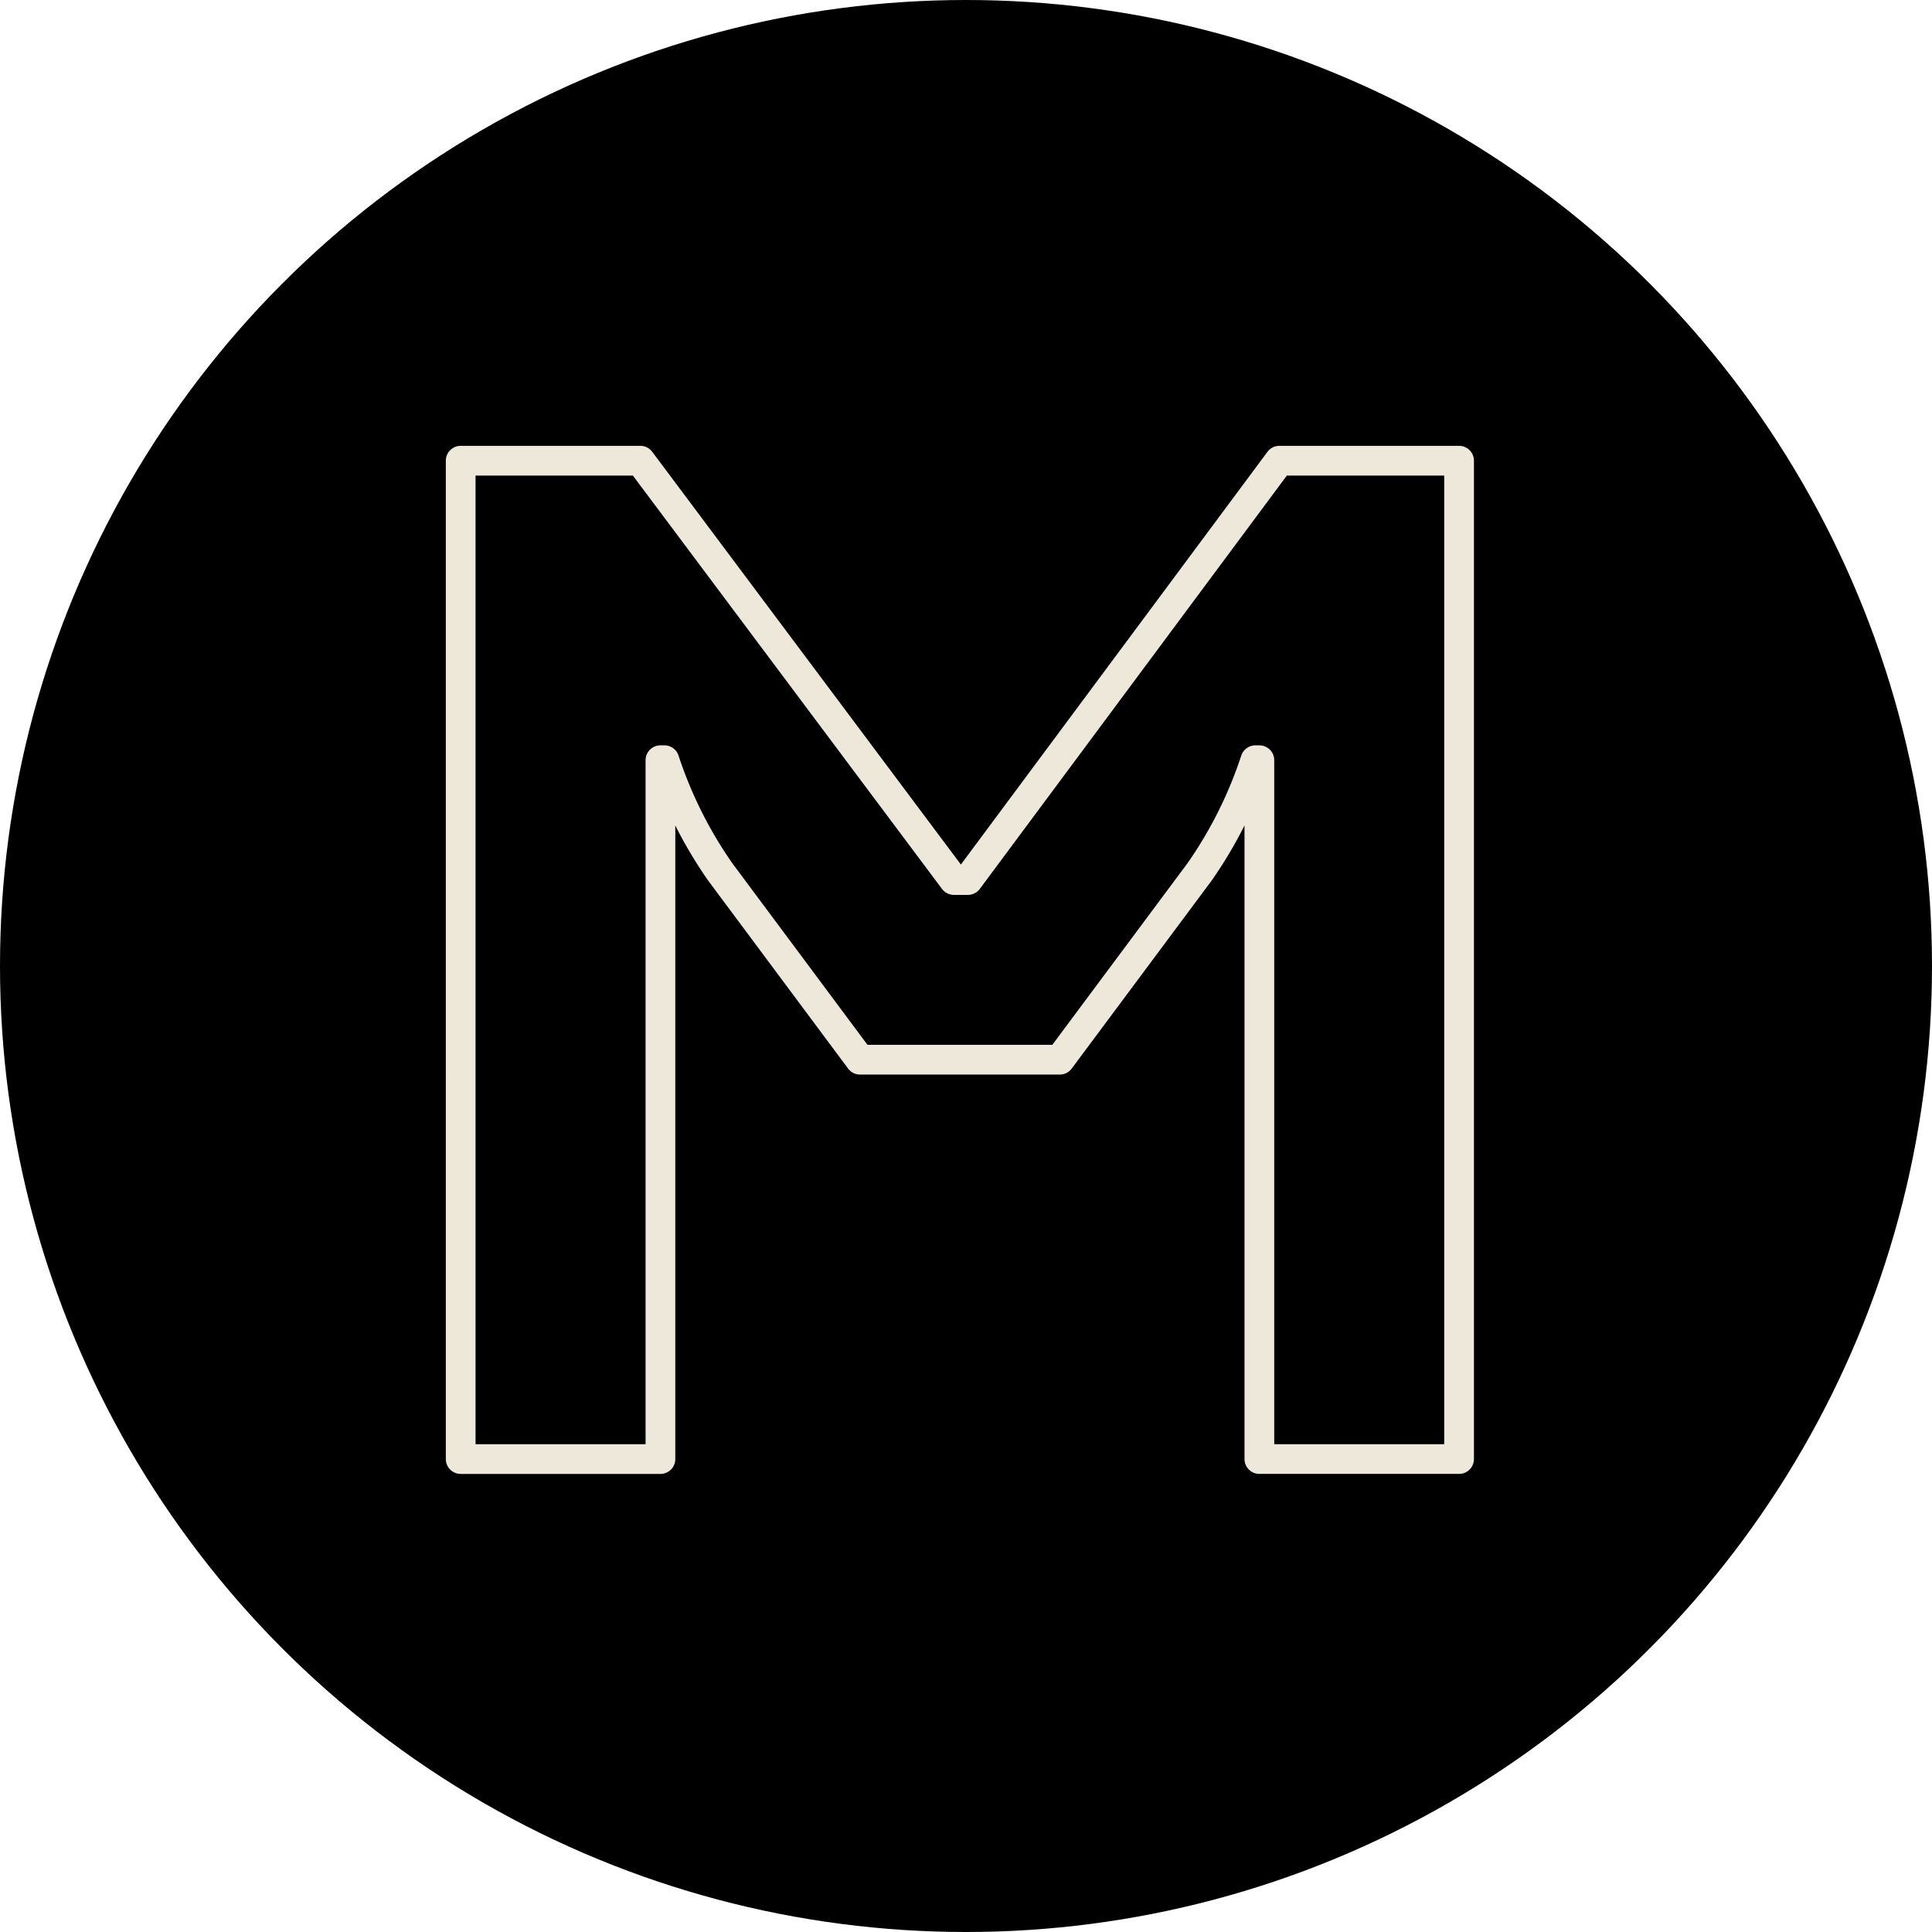 <svg xmlns="http://www.w3.org/2000/svg" width="130" height="130" viewBox="0 0 130 130"><g id="Group_480" data-name="Group 480" transform="translate(-1072 -2296)"><circle id="Ellipse_65" data-name="Ellipse 65" cx="65" cy="65" r="65" transform="translate(1072 2296)"/><g id="Group_479" data-name="Group 479" transform="translate(1052.986 2276.984)"><path id="Path_207" data-name="Path 207" d="M83.2 78.231h.941L105.1 50.016h12.092v67.176h-13.438V70.169h-.268a28.806 28.806 0 01-3.762 7.524l-9.4 12.628H76.883l-9.4-12.628a28.806 28.806 0 01-3.762-7.524h-.268v47.024h-13.44V50.016H62.1z" fill="none" stroke="#ede8d9" stroke-linecap="round" stroke-linejoin="round" stroke-width="2"/></g></g></svg>